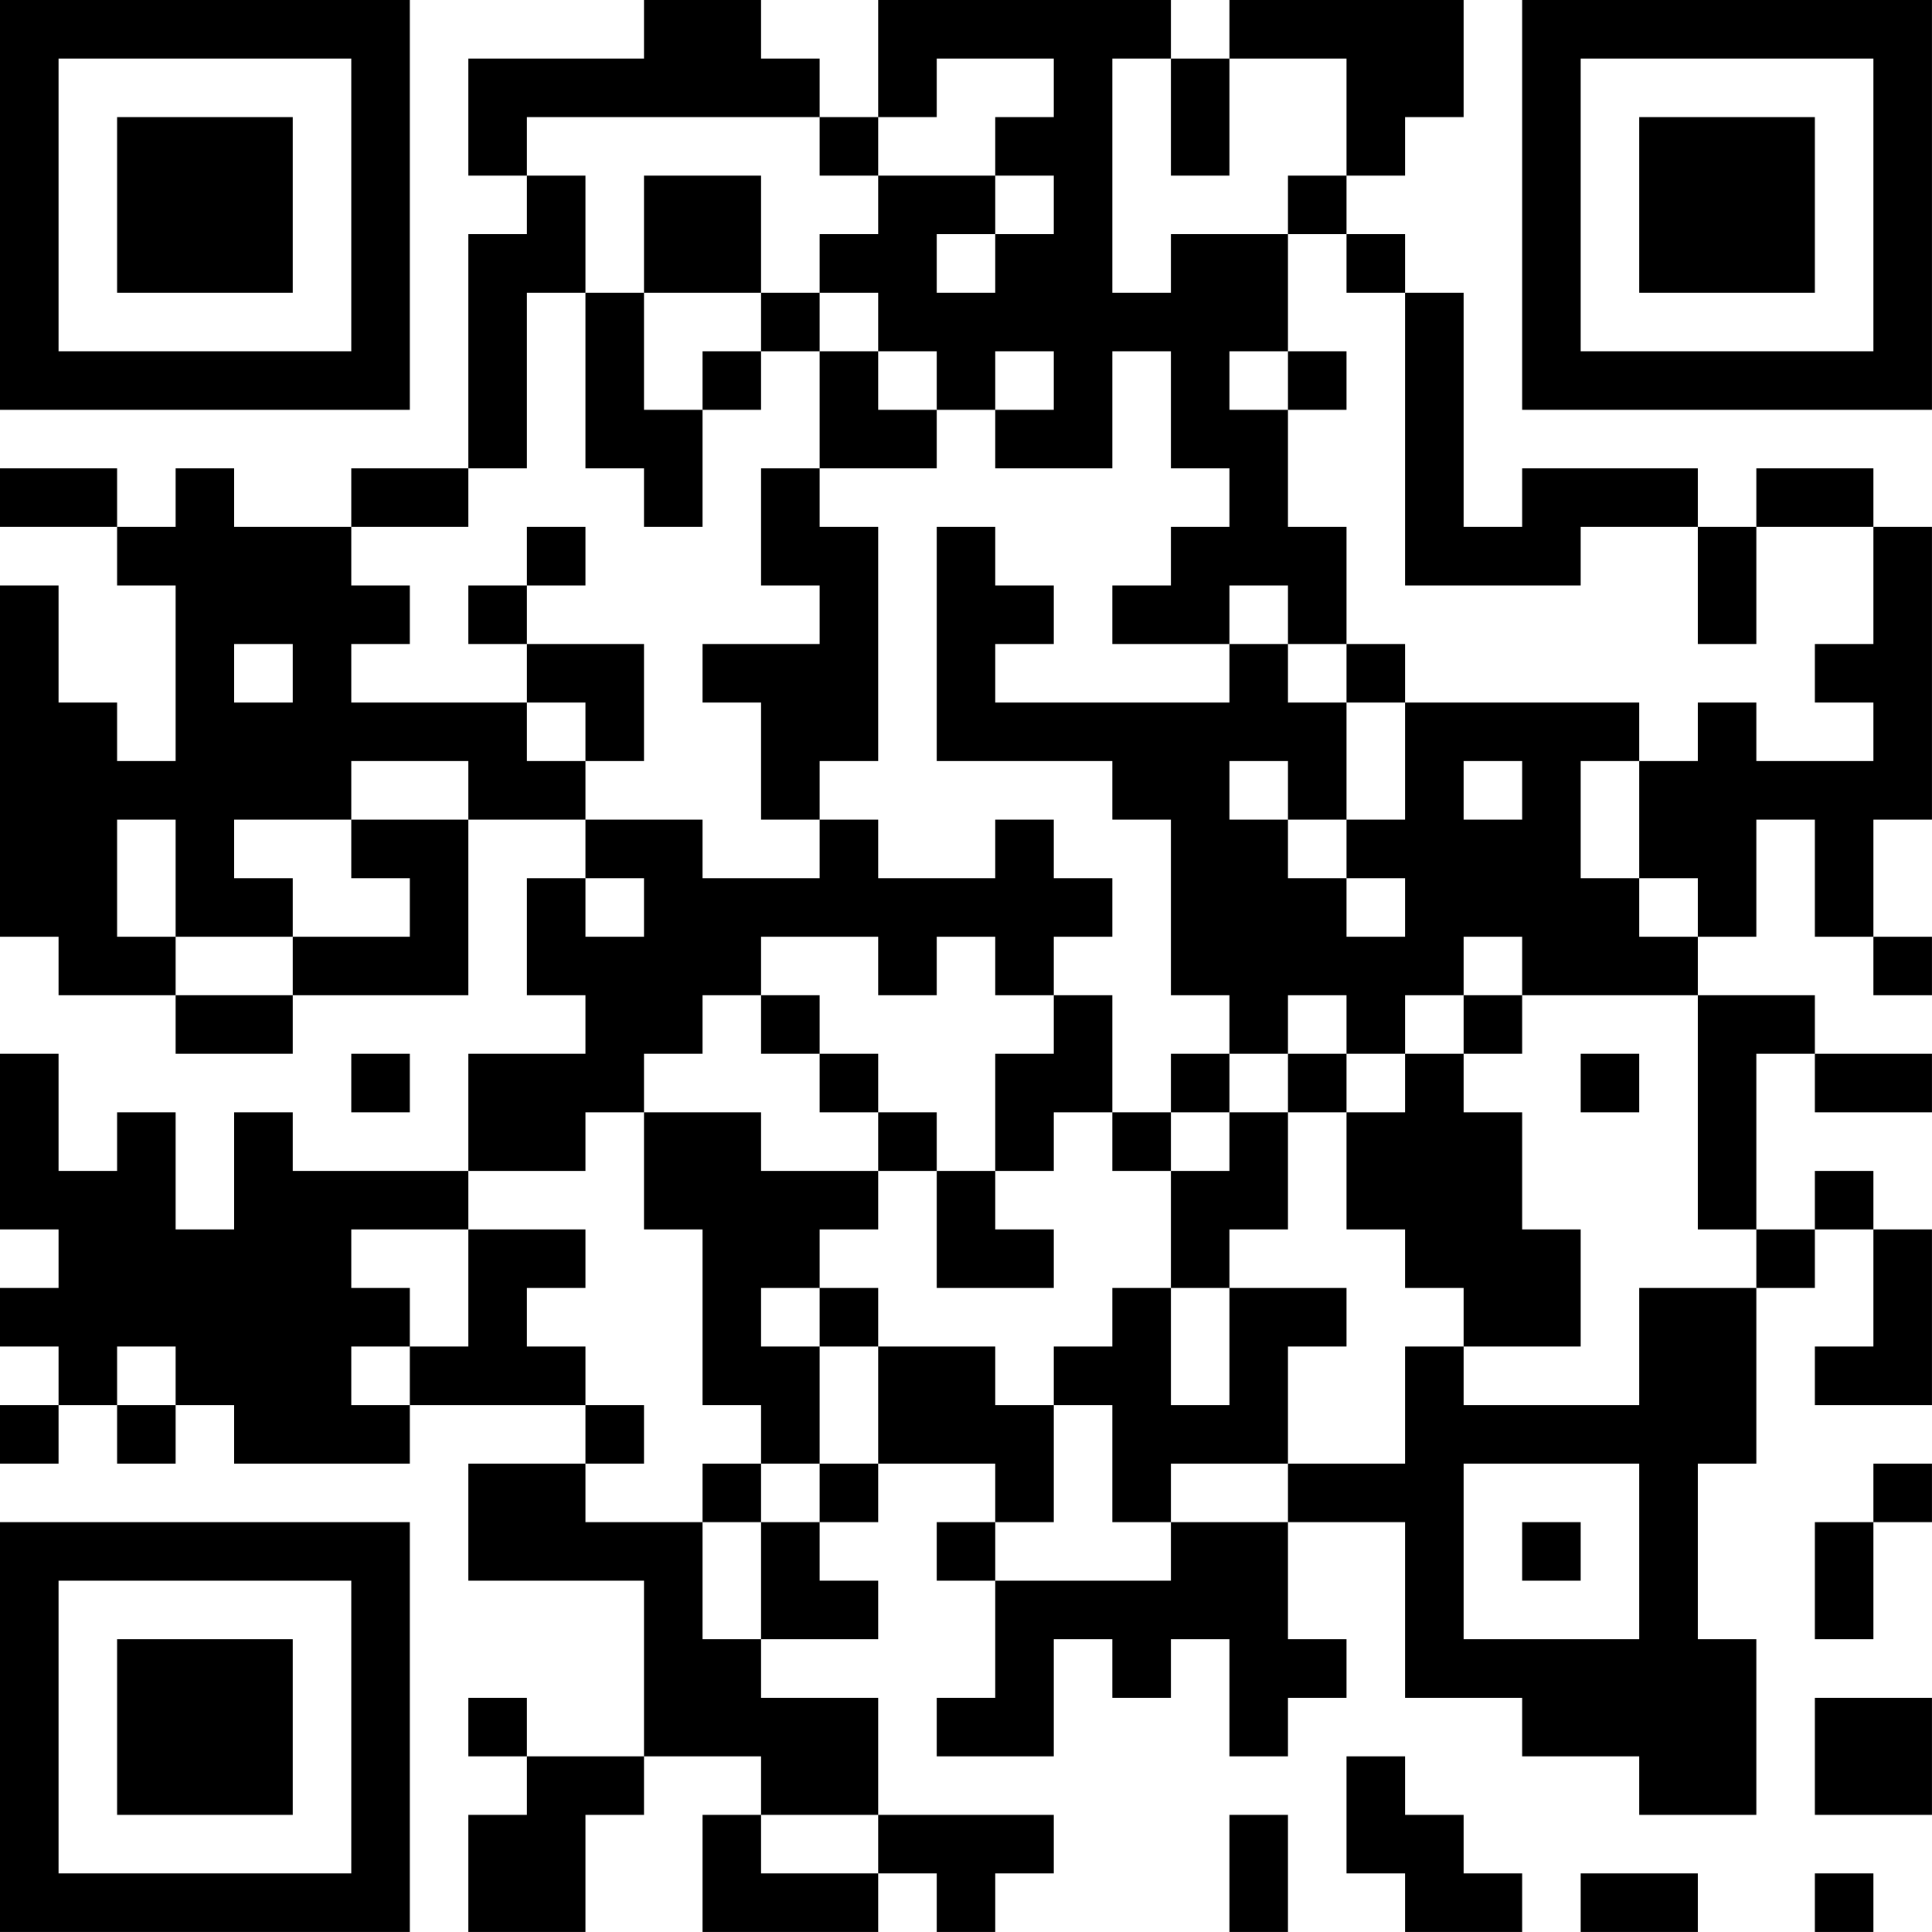 <?xml version="1.0" encoding="UTF-8"?>
<svg xmlns="http://www.w3.org/2000/svg" version="1.1" width="400" height="400" viewBox="0 0 400 400"><rect x="0" y="0" width="400" height="400" fill="#ffffff"/><g transform="scale(12.121)"><g transform="translate(0,0)"><path fill-rule="evenodd" d="M11 0L11 1L8 1L8 3L9 3L9 4L8 4L8 8L6 8L6 9L4 9L4 8L3 8L3 9L2 9L2 8L0 8L0 9L2 9L2 10L3 10L3 13L2 13L2 12L1 12L1 10L0 10L0 16L1 16L1 17L3 17L3 18L5 18L5 17L8 17L8 14L10 14L10 15L9 15L9 17L10 17L10 18L8 18L8 20L5 20L5 19L4 19L4 21L3 21L3 19L2 19L2 20L1 20L1 18L0 18L0 21L1 21L1 22L0 22L0 23L1 23L1 24L0 24L0 25L1 25L1 24L2 24L2 25L3 25L3 24L4 24L4 25L7 25L7 24L10 24L10 25L8 25L8 27L11 27L11 30L9 30L9 29L8 29L8 30L9 30L9 31L8 31L8 33L10 33L10 31L11 31L11 30L13 30L13 31L12 31L12 33L15 33L15 32L16 32L16 33L17 33L17 32L18 32L18 31L15 31L15 29L13 29L13 28L15 28L15 27L14 27L14 26L15 26L15 25L17 25L17 26L16 26L16 27L17 27L17 29L16 29L16 30L18 30L18 28L19 28L19 29L20 29L20 28L21 28L21 30L22 30L22 29L23 29L23 28L22 28L22 26L24 26L24 29L26 29L26 30L28 30L28 31L30 31L30 28L29 28L29 25L30 25L30 22L31 22L31 21L32 21L32 23L31 23L31 24L33 24L33 21L32 21L32 20L31 20L31 21L30 21L30 18L31 18L31 19L33 19L33 18L31 18L31 17L29 17L29 16L30 16L30 14L31 14L31 16L32 16L32 17L33 17L33 16L32 16L32 14L33 14L33 9L32 9L32 8L30 8L30 9L29 9L29 8L26 8L26 9L25 9L25 5L24 5L24 4L23 4L23 3L24 3L24 2L25 2L25 0L21 0L21 1L20 1L20 0L15 0L15 2L14 2L14 1L13 1L13 0ZM16 1L16 2L15 2L15 3L14 3L14 2L9 2L9 3L10 3L10 5L9 5L9 8L8 8L8 9L6 9L6 10L7 10L7 11L6 11L6 12L9 12L9 13L10 13L10 14L12 14L12 15L14 15L14 14L15 14L15 15L17 15L17 14L18 14L18 15L19 15L19 16L18 16L18 17L17 17L17 16L16 16L16 17L15 17L15 16L13 16L13 17L12 17L12 18L11 18L11 19L10 19L10 20L8 20L8 21L6 21L6 22L7 22L7 23L6 23L6 24L7 24L7 23L8 23L8 21L10 21L10 22L9 22L9 23L10 23L10 24L11 24L11 25L10 25L10 26L12 26L12 28L13 28L13 26L14 26L14 25L15 25L15 23L17 23L17 24L18 24L18 26L17 26L17 27L20 27L20 26L22 26L22 25L24 25L24 23L25 23L25 24L28 24L28 22L30 22L30 21L29 21L29 17L26 17L26 16L25 16L25 17L24 17L24 18L23 18L23 17L22 17L22 18L21 18L21 17L20 17L20 14L19 14L19 13L16 13L16 9L17 9L17 10L18 10L18 11L17 11L17 12L21 12L21 11L22 11L22 12L23 12L23 14L22 14L22 13L21 13L21 14L22 14L22 15L23 15L23 16L24 16L24 15L23 15L23 14L24 14L24 12L28 12L28 13L27 13L27 15L28 15L28 16L29 16L29 15L28 15L28 13L29 13L29 12L30 12L30 13L32 13L32 12L31 12L31 11L32 11L32 9L30 9L30 11L29 11L29 9L27 9L27 10L24 10L24 5L23 5L23 4L22 4L22 3L23 3L23 1L21 1L21 3L20 3L20 1L19 1L19 5L20 5L20 4L22 4L22 6L21 6L21 7L22 7L22 9L23 9L23 11L22 11L22 10L21 10L21 11L19 11L19 10L20 10L20 9L21 9L21 8L20 8L20 6L19 6L19 8L17 8L17 7L18 7L18 6L17 6L17 7L16 7L16 6L15 6L15 5L14 5L14 4L15 4L15 3L17 3L17 4L16 4L16 5L17 5L17 4L18 4L18 3L17 3L17 2L18 2L18 1ZM11 3L11 5L10 5L10 8L11 8L11 9L12 9L12 7L13 7L13 6L14 6L14 8L13 8L13 10L14 10L14 11L12 11L12 12L13 12L13 14L14 14L14 13L15 13L15 9L14 9L14 8L16 8L16 7L15 7L15 6L14 6L14 5L13 5L13 3ZM11 5L11 7L12 7L12 6L13 6L13 5ZM22 6L22 7L23 7L23 6ZM9 9L9 10L8 10L8 11L9 11L9 12L10 12L10 13L11 13L11 11L9 11L9 10L10 10L10 9ZM4 11L4 12L5 12L5 11ZM23 11L23 12L24 12L24 11ZM6 13L6 14L4 14L4 15L5 15L5 16L3 16L3 14L2 14L2 16L3 16L3 17L5 17L5 16L7 16L7 15L6 15L6 14L8 14L8 13ZM25 13L25 14L26 14L26 13ZM10 15L10 16L11 16L11 15ZM13 17L13 18L14 18L14 19L15 19L15 20L13 20L13 19L11 19L11 21L12 21L12 24L13 24L13 25L12 25L12 26L13 26L13 25L14 25L14 23L15 23L15 22L14 22L14 21L15 21L15 20L16 20L16 22L18 22L18 21L17 21L17 20L18 20L18 19L19 19L19 20L20 20L20 22L19 22L19 23L18 23L18 24L19 24L19 26L20 26L20 25L22 25L22 23L23 23L23 22L21 22L21 21L22 21L22 19L23 19L23 21L24 21L24 22L25 22L25 23L27 23L27 21L26 21L26 19L25 19L25 18L26 18L26 17L25 17L25 18L24 18L24 19L23 19L23 18L22 18L22 19L21 19L21 18L20 18L20 19L19 19L19 17L18 17L18 18L17 18L17 20L16 20L16 19L15 19L15 18L14 18L14 17ZM6 18L6 19L7 19L7 18ZM27 18L27 19L28 19L28 18ZM20 19L20 20L21 20L21 19ZM13 22L13 23L14 23L14 22ZM20 22L20 24L21 24L21 22ZM2 23L2 24L3 24L3 23ZM25 25L25 28L28 28L28 25ZM32 25L32 26L31 26L31 28L32 28L32 26L33 26L33 25ZM26 26L26 27L27 27L27 26ZM31 29L31 31L33 31L33 29ZM23 30L23 32L24 32L24 33L26 33L26 32L25 32L25 31L24 31L24 30ZM13 31L13 32L15 32L15 31ZM21 31L21 33L22 33L22 31ZM27 32L27 33L29 33L29 32ZM31 32L31 33L32 33L32 32ZM0 0L0 7L7 7L7 0ZM1 1L1 6L6 6L6 1ZM2 2L2 5L5 5L5 2ZM26 0L26 7L33 7L33 0ZM27 1L27 6L32 6L32 1ZM28 2L28 5L31 5L31 2ZM0 26L0 33L7 33L7 26ZM1 27L1 32L6 32L6 27ZM2 28L2 31L5 31L5 28Z" fill="#000000"/></g></g></svg>
